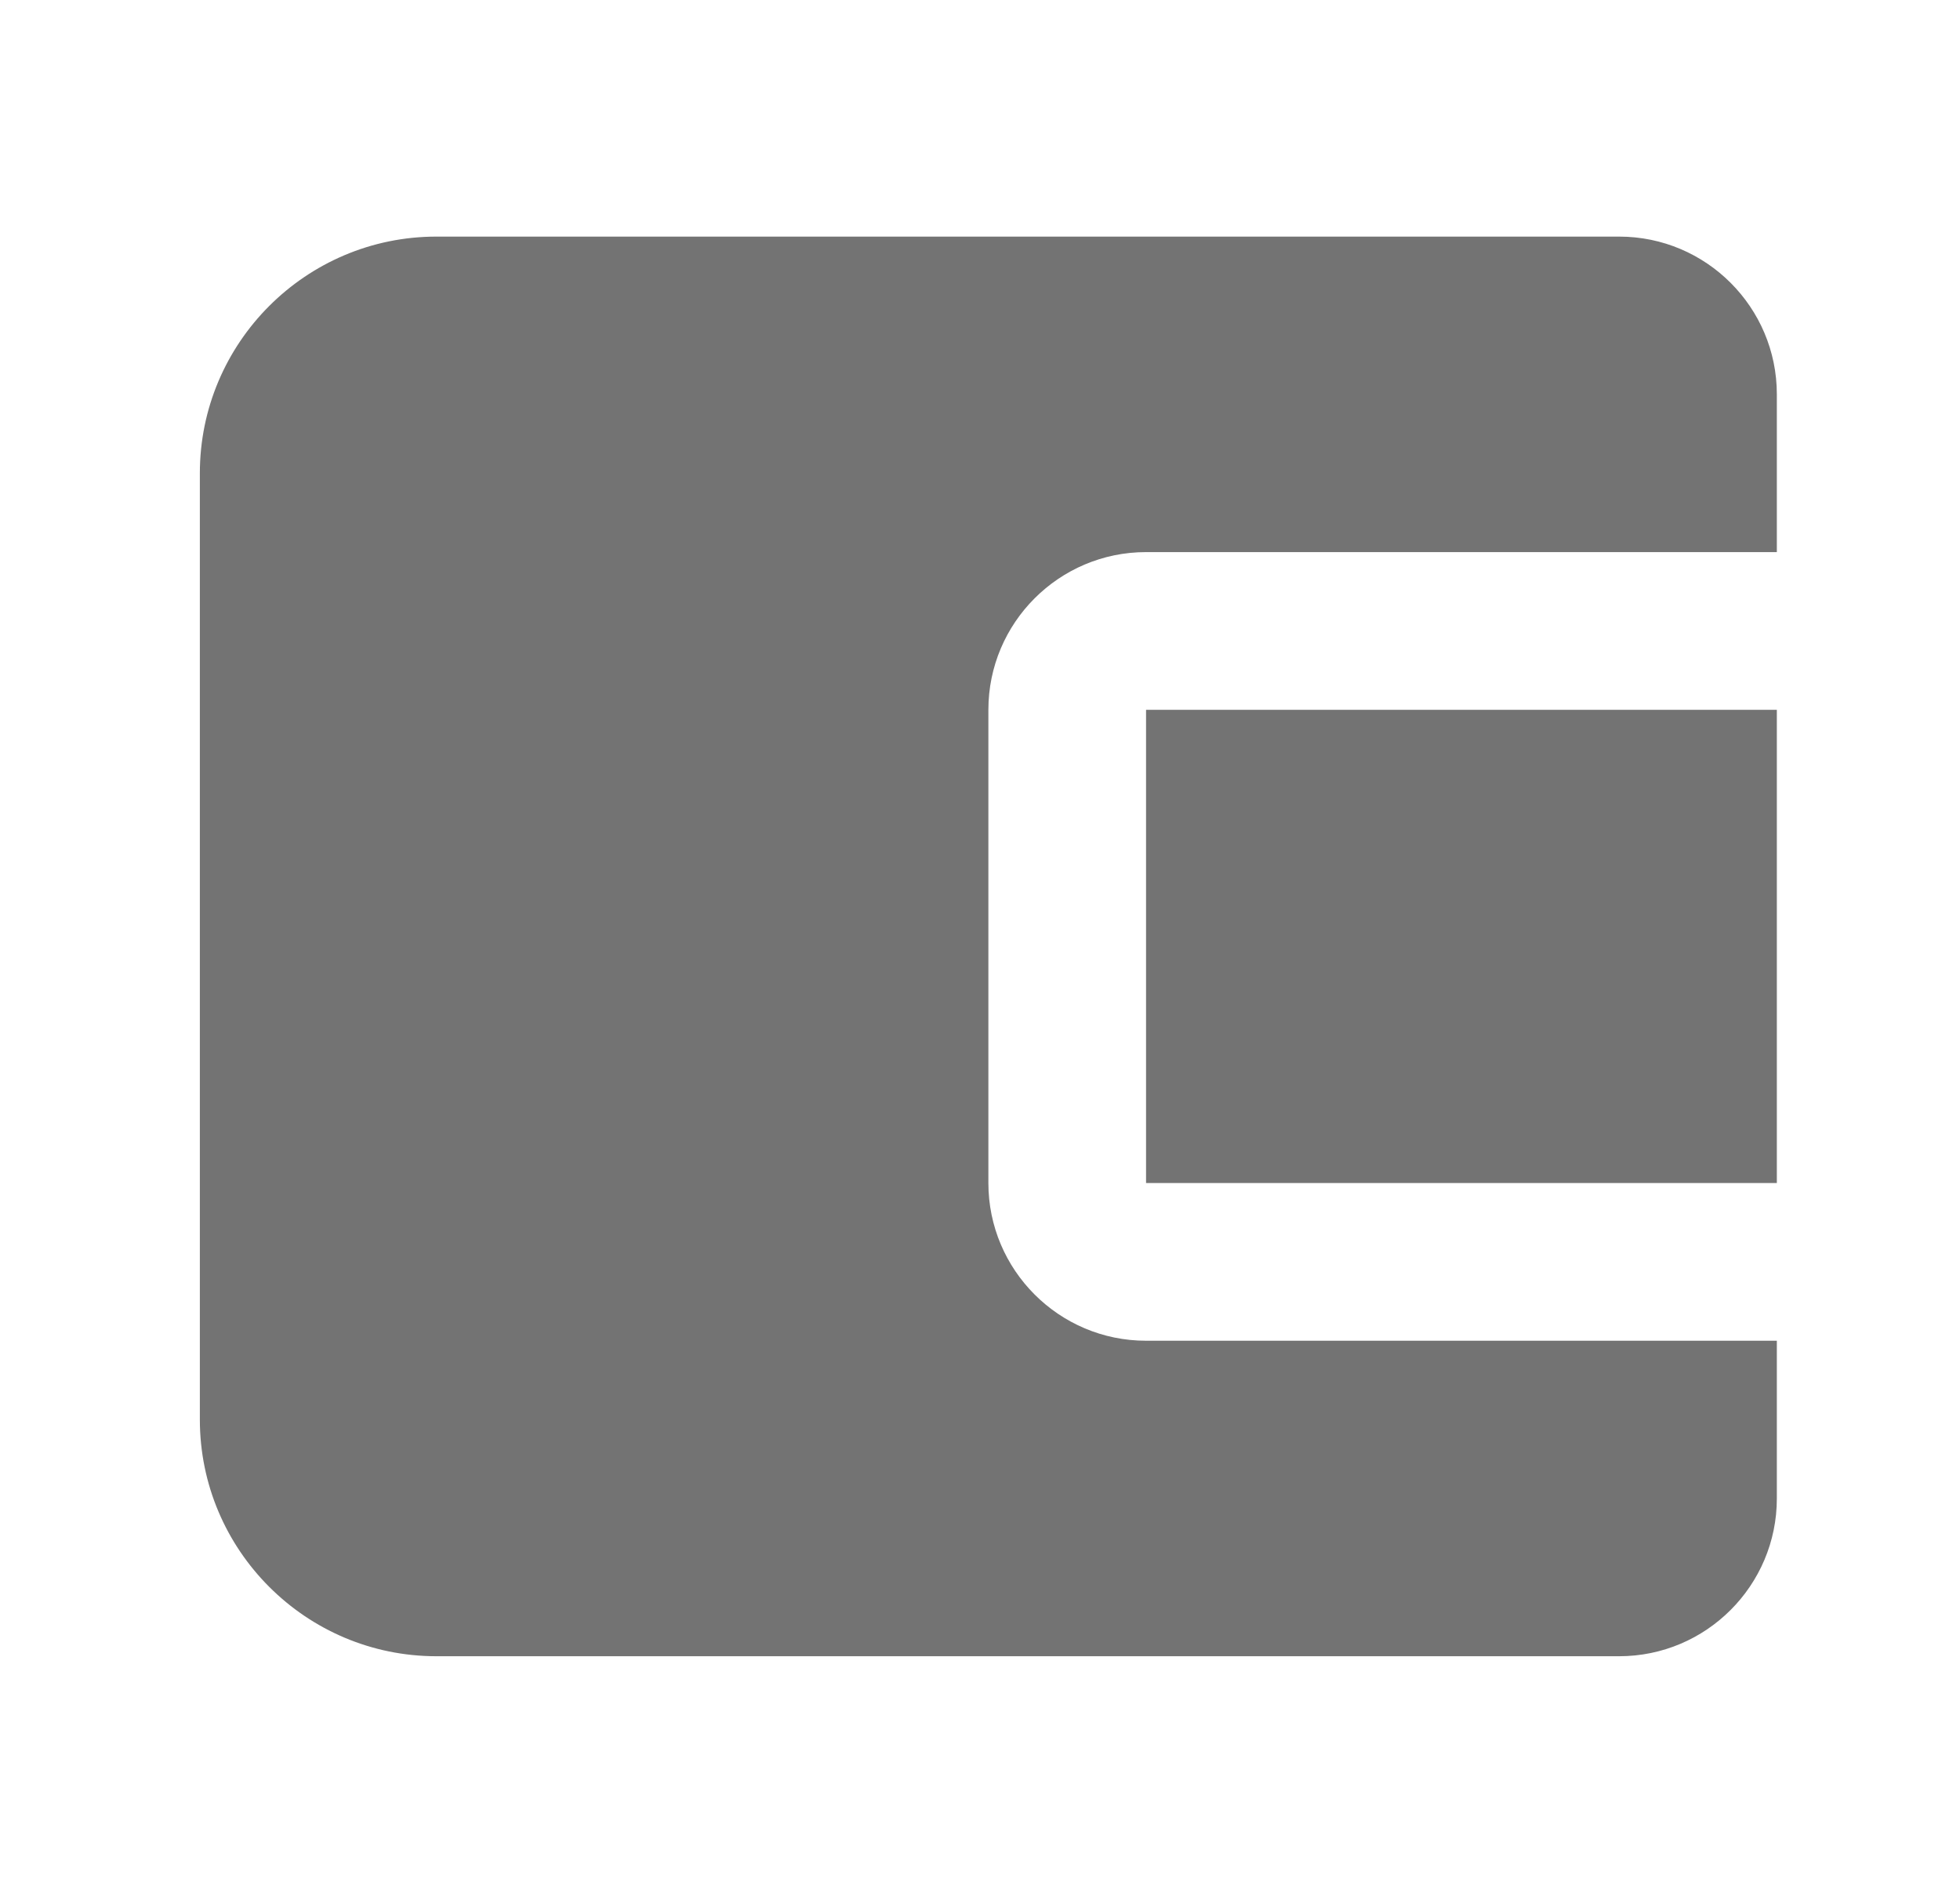 <svg width="29" height="28" viewBox="0 0 29 28" fill="none" xmlns="http://www.w3.org/2000/svg">
<path d="M16.957 10.5H26.29V17.5H16.957V10.5Z" fill="#737373"/>
<path d="M23.957 3.5H6.457C4.527 3.5 2.957 5.07 2.957 7V21C2.957 22.93 4.527 24.5 6.457 24.5H23.957C25.244 24.5 26.29 23.453 26.29 22.167V19.833H16.957C15.67 19.833 14.624 18.787 14.624 17.5V10.5C14.624 9.213 15.67 8.167 16.957 8.167H26.29V5.833C26.29 4.546 25.244 3.5 23.957 3.5Z" fill="#737373"/>
</svg>
